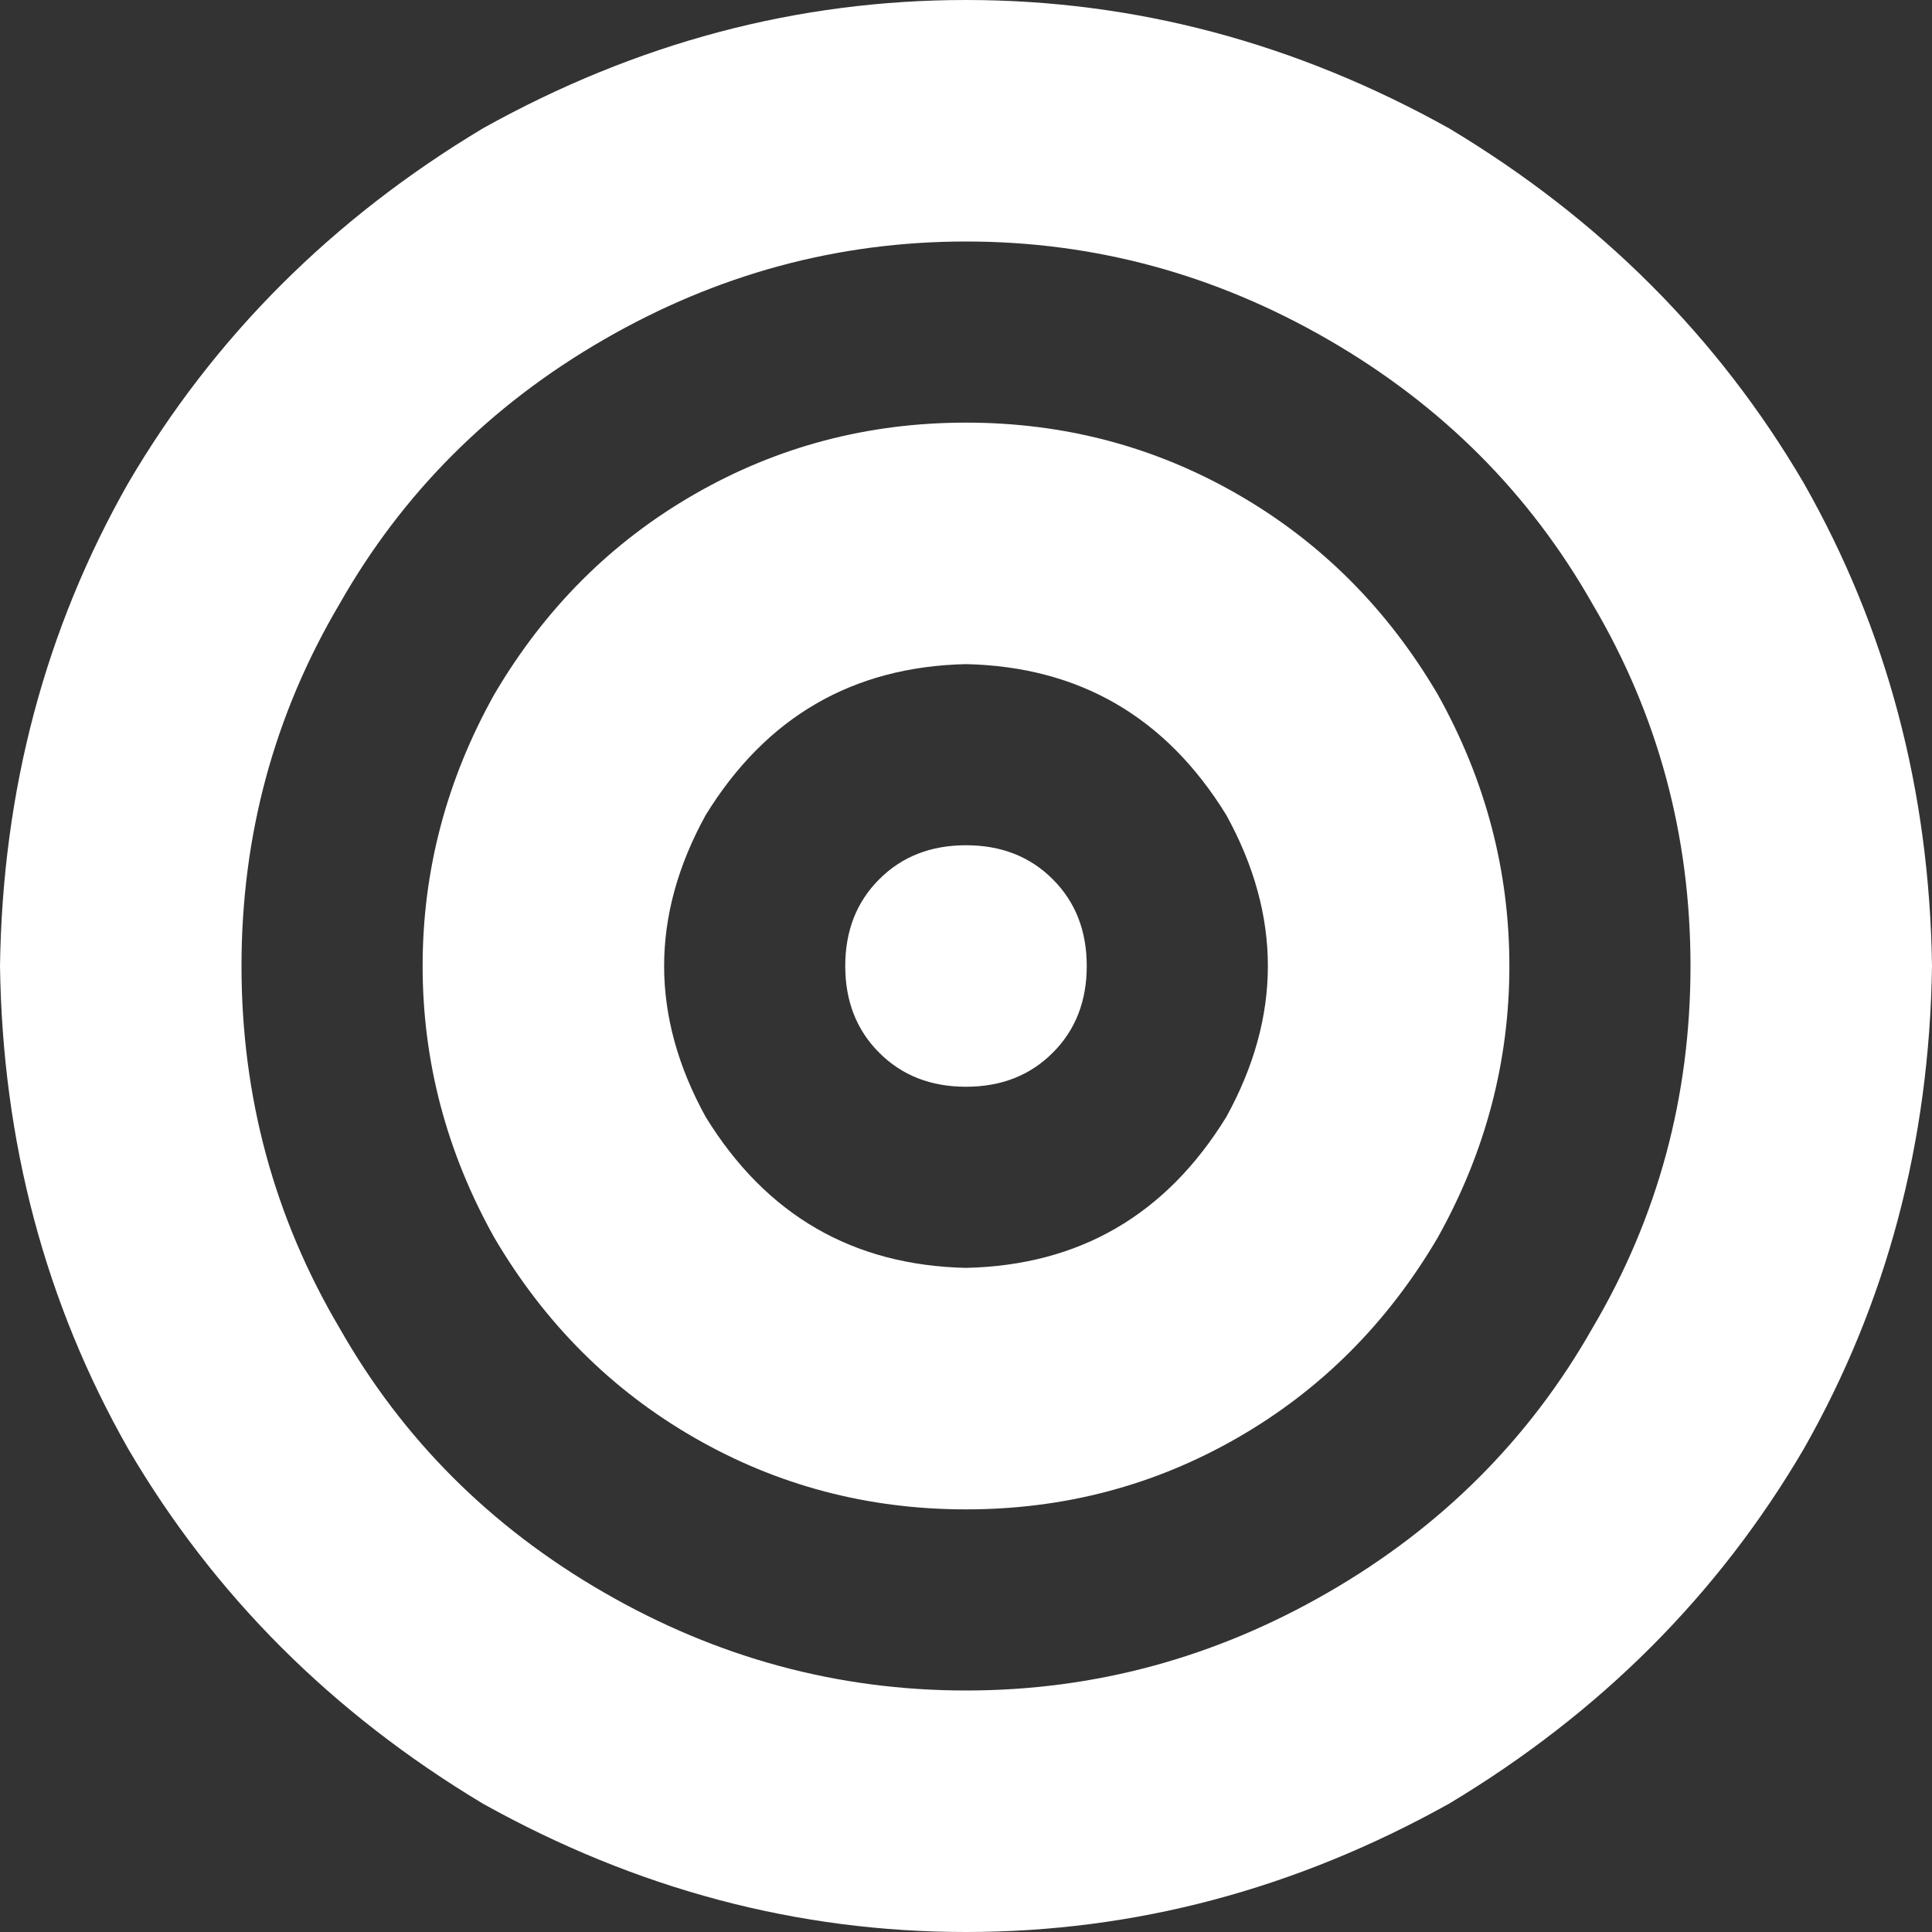 <svg xmlns="http://www.w3.org/2000/svg" xmlns:xlink="http://www.w3.org/1999/xlink" fill="none" version="1.1" width="20" height="20" viewBox="0 0 20 20"><rect x="0" y="0" width="20" height="20" fill="#333333" stroke="none"/><g transform="matrix(1,0,0,-1,0,40)"><path d="M17.5,30Q17.5,32.031,16.484,33.75Q15.508,35.469,13.75,36.484Q11.992,37.5,10,37.5Q8.008,37.5,6.25,36.484Q4.492,35.469,3.516,33.75Q2.5,32.031,2.5,30Q2.5,27.969,3.516,26.25Q4.492,24.531,6.25,23.516Q8.008,22.5,10,22.5Q11.992,22.5,13.75,23.516Q15.508,24.531,16.484,26.25Q17.5,27.969,17.5,30ZM0,30Q0.039,32.734,1.328,35Q2.656,37.266,5,38.672Q7.383,40,10,40Q12.617,40,15,38.672Q17.344,37.266,18.672,35Q19.961,32.734,20,30Q19.961,27.266,18.672,25Q17.344,22.734,15,21.328Q12.617,20,10,20Q7.383,20,5,21.328Q2.656,22.734,1.328,25Q0.039,27.266,0,30ZM10,26.875Q11.758,26.914,12.695,28.438Q13.555,30,12.695,31.562Q11.758,33.086,10,33.125Q8.242,33.086,7.305,31.562Q6.445,30,7.305,28.438Q8.242,26.914,10,26.875ZM10,35.625Q11.523,35.625,12.812,34.883Q14.102,34.141,14.883,32.812Q15.625,31.484,15.625,30Q15.625,28.516,14.883,27.188Q14.102,25.859,12.812,25.117Q11.523,24.375,10,24.375Q8.477,24.375,7.188,25.117Q5.898,25.859,5.117,27.188Q4.375,28.516,4.375,30Q4.375,31.484,5.117,32.812Q5.898,34.141,7.188,34.883Q8.477,35.625,10,35.625ZM8.75,30Q8.75,30.547,9.102,30.898Q9.453,31.25,10,31.25Q10.547,31.25,10.898,30.898Q11.25,30.547,11.25,30Q11.25,29.453,10.898,29.102Q10.547,28.75,10,28.75Q9.453,28.75,9.102,29.102Q8.75,29.453,8.75,30Z" fill="#FFFFFF" fill-opacity="1" style="mix-blend-mode:passthrough"/></g></svg>